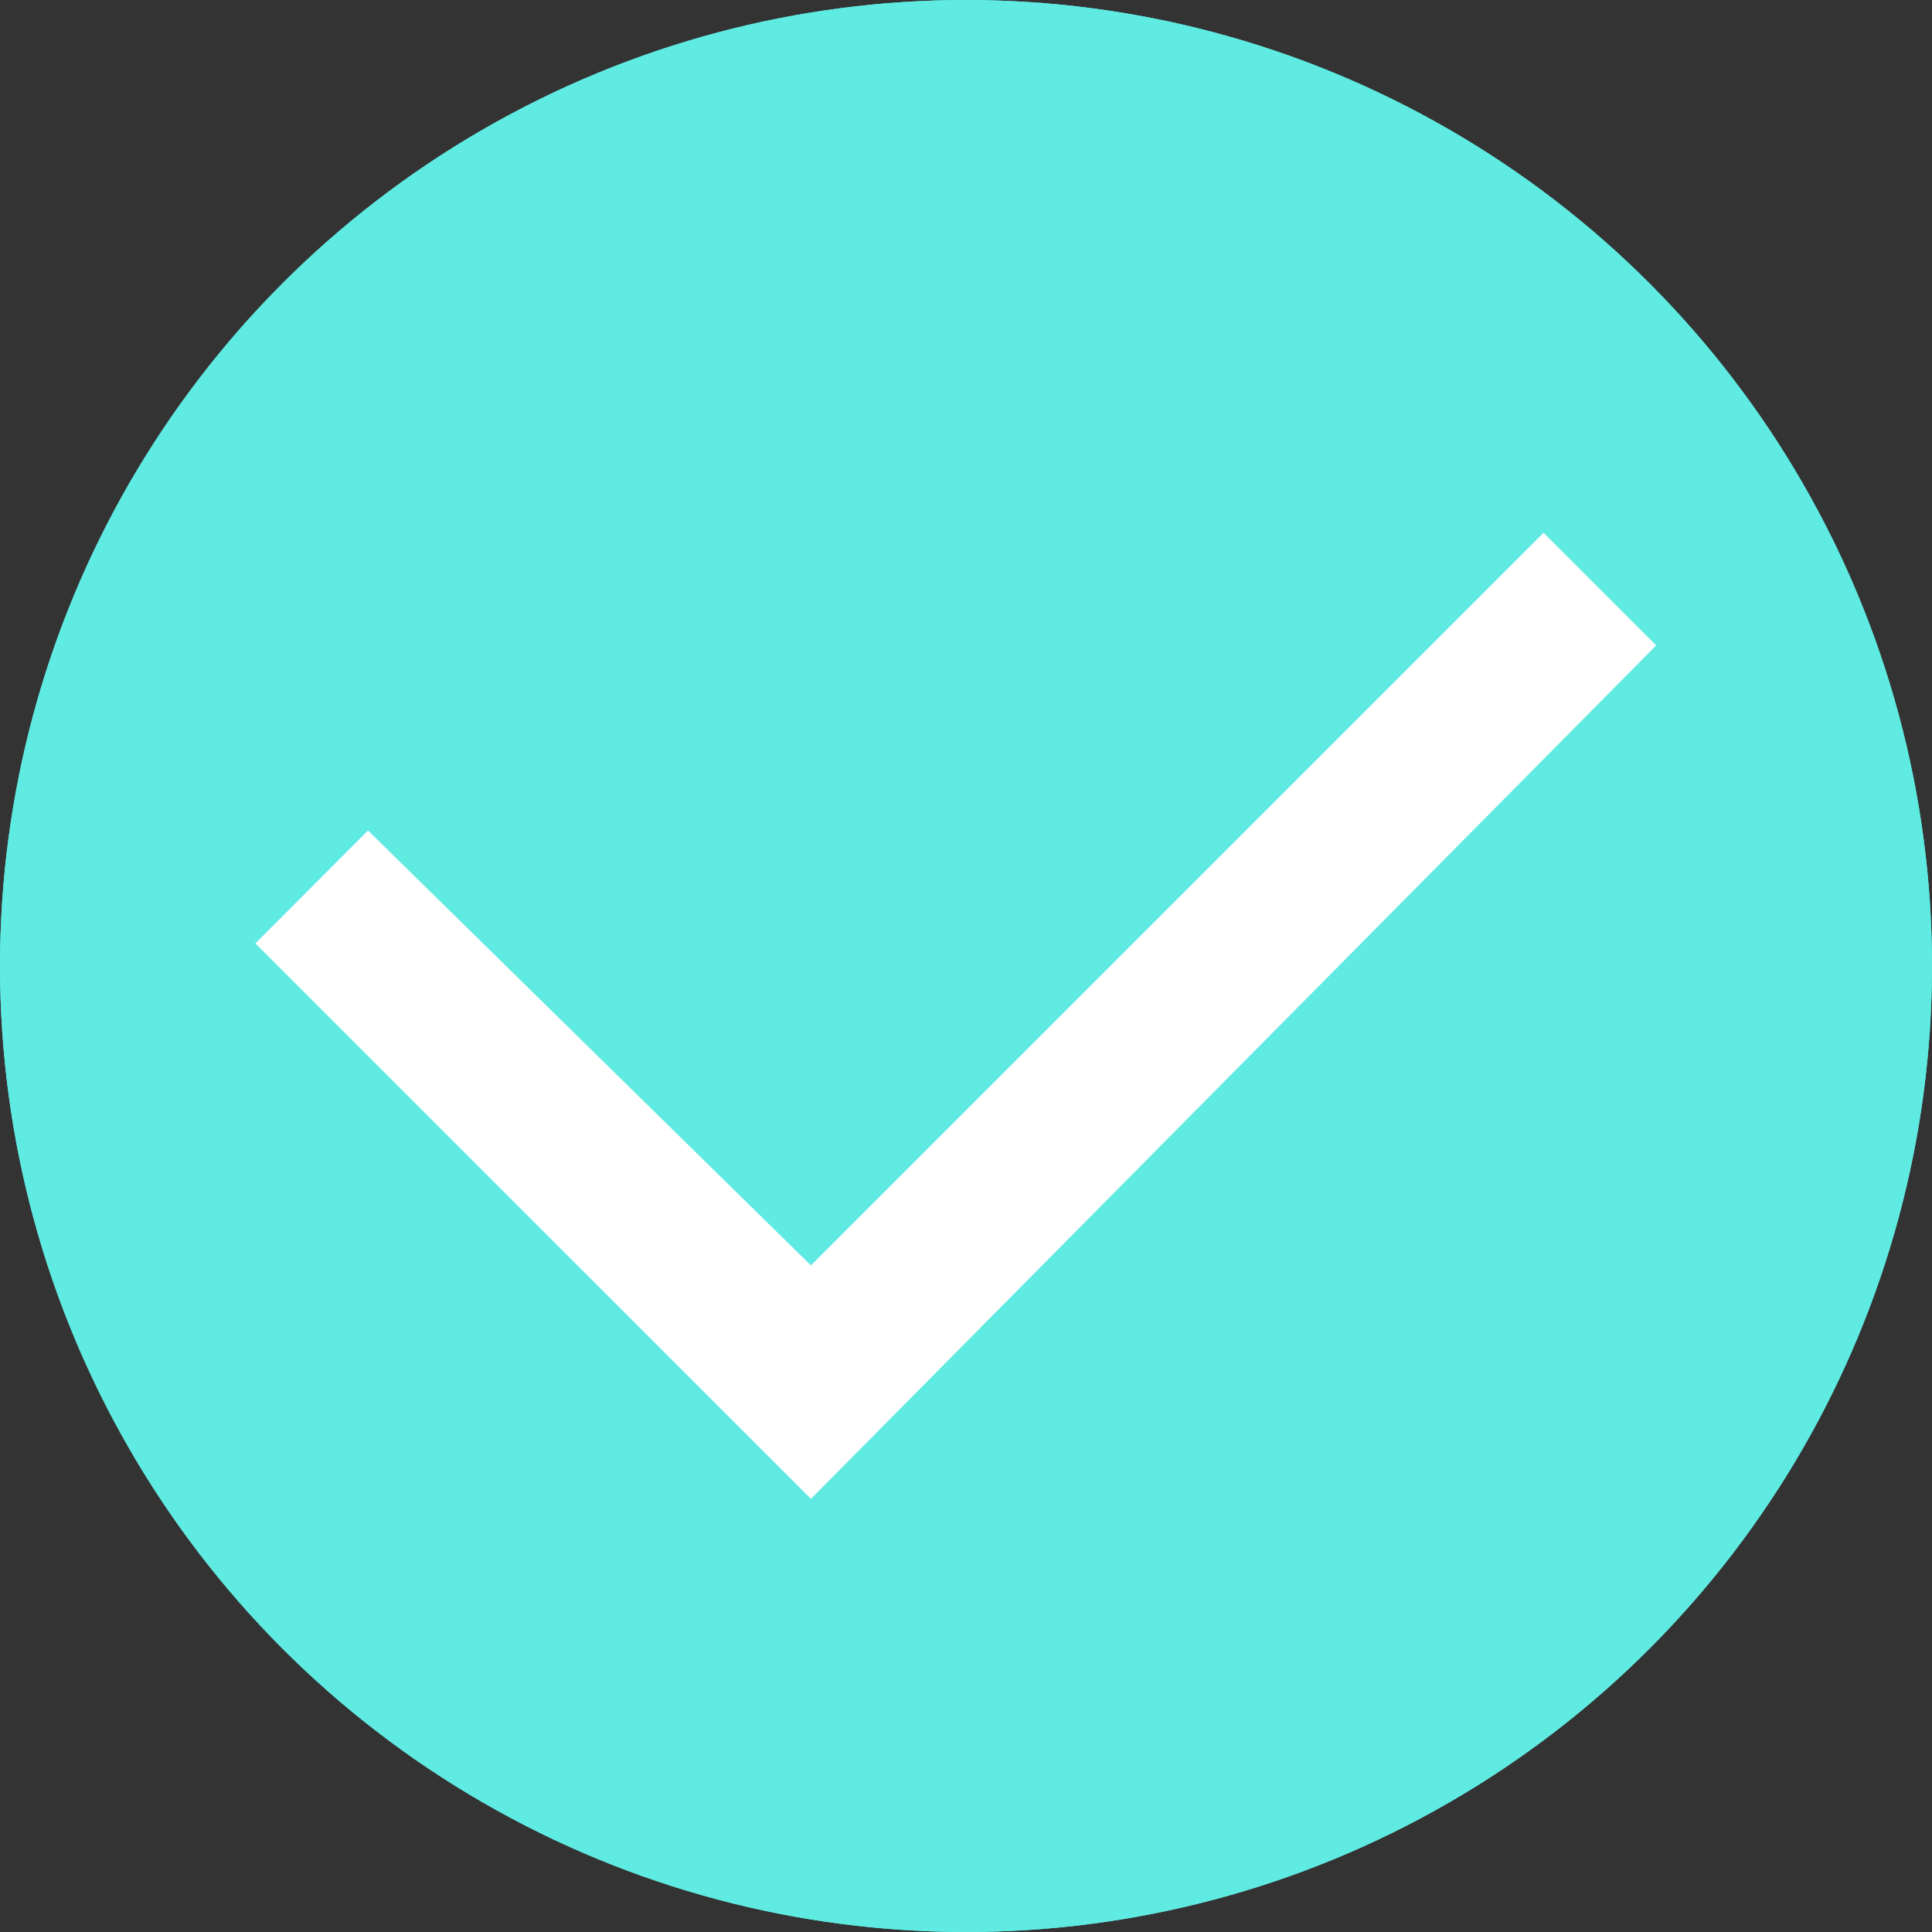 <?xml version="1.0" encoding="utf-8"?>
<svg xmlns="http://www.w3.org/2000/svg" xmlns:xlink="http://www.w3.org/1999/xlink" width="22.998" height="22.998" viewBox="0 0 22.998 22.998">
  <rect x="0" y="0" width="22.998" height="22.998" fill="#333333" stroke="none"/>
  <defs>
    <clipPath id="clip-path">
      <rect id="Rettangolo_2730" data-name="Rettangolo 2730" width="16.838" height="16.838" transform="translate(0 0)" fill="none"/>
    </clipPath>
  </defs>
  <g id="Raggruppa_4149" data-name="Raggruppa 4149" transform="translate(-0.211 0.218)">
    <g id="Raggruppa_3134" data-name="Raggruppa 3134" transform="translate(0.211 -0.218)">
      <g id="Ellisse_271" data-name="Ellisse 271" transform="translate(0 0)" fill="#5feae2" stroke="#5feae2" stroke-width="2">
        <circle cx="11.499" cy="11.499" r="11.499" stroke="none"/>
        <circle cx="11.499" cy="11.499" r="10.499" fill="none"/>
      </g>
      <g id="Componente_148_1" data-name="Componente 148 – 1" transform="translate(2.875 4.106)" clip-path="url(#clip-path)">
        <rect id="Rettangolo_460" data-name="Rettangolo 460" width="16.838" height="16.838" transform="translate(0 0)" fill="none"/>
        <path id="Checkbox" d="M6.613,11.5,0,4.888,1.341,3.544,6.613,8.721,15.334,0l1.341,1.341Z" transform="translate(0.165 2.236)" fill="#fff"/>
      </g>
    </g>
  </g>
</svg>
